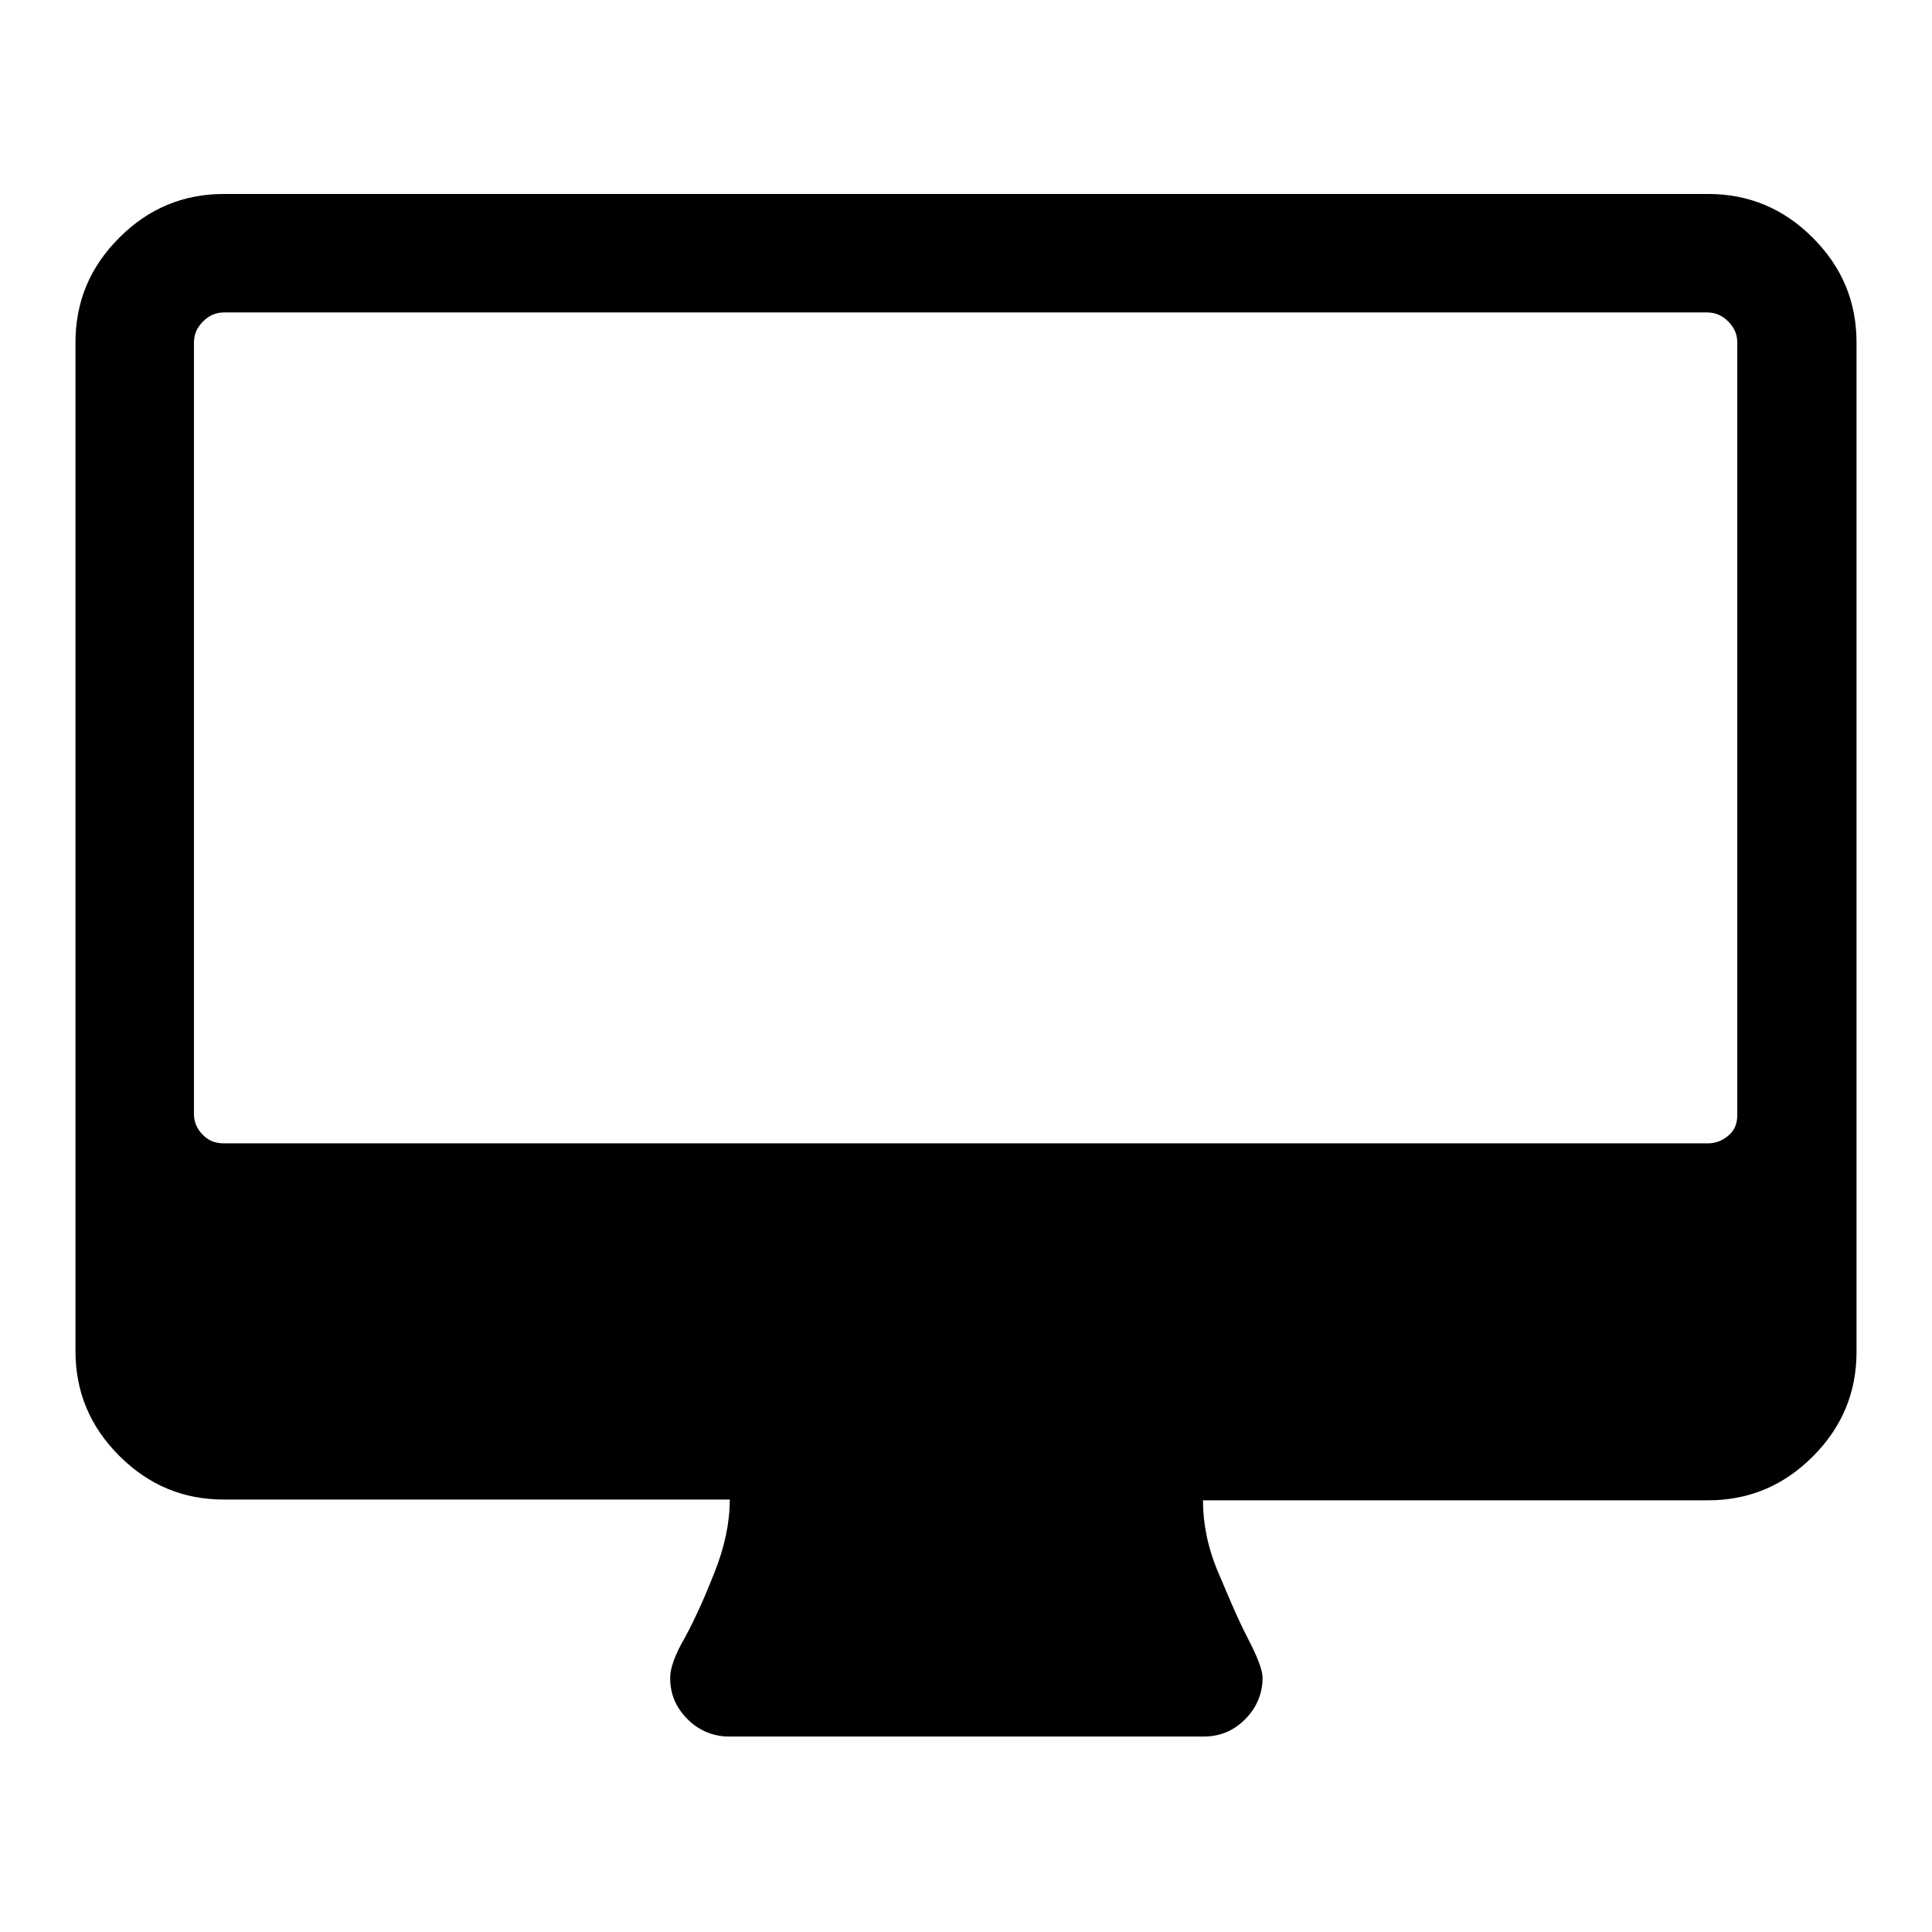 <?xml version="1.0" encoding="utf-8"?>
<!-- Svg Vector Icons : http://www.onlinewebfonts.com/icon -->
<!DOCTYPE svg PUBLIC "-//W3C//DTD SVG 1.1//EN" "http://www.w3.org/Graphics/SVG/1.1/DTD/svg11.dtd">
<svg version="1.1" xmlns="http://www.w3.org/2000/svg" xmlns:xlink="http://www.w3.org/1999/xlink" x="0px" y="0px" viewBox="0 0 256 256" enable-background="new 0 0 256 256" xml:space="preserve">
<g> <path fill="#000000" d="M246,45.4v133.7c0,5.4-1.9,10-5.8,13.9c-3.9,3.9-8.5,5.8-13.9,5.8h-66.9c0,3,0.6,6.2,2,9.5s2.6,6.2,3.9,8.7 c1.3,2.5,2,4.3,2,5.3c0,2.1-0.8,4-2.3,5.5c-1.6,1.6-3.4,2.3-5.5,2.3H96.6c-2.1,0-4-0.8-5.5-2.3c-1.6-1.6-2.3-3.4-2.3-5.5 c0-1.2,0.6-3,2-5.4c1.3-2.4,2.6-5.3,3.9-8.6c1.3-3.3,2-6.5,2-9.6H29.7c-5.4,0-10-1.9-13.9-5.8c-3.9-3.9-5.8-8.5-5.8-13.9V45.4 c0-5.4,1.9-10,5.8-13.9c3.9-3.9,8.5-5.8,13.9-5.8h196.6c5.4,0,10,1.9,13.9,5.8C244.1,35.4,246,40,246,45.4z M230.2,147.7V45.4 c0-1.1-0.4-2-1.2-2.8c-0.8-0.8-1.7-1.2-2.8-1.2H29.7c-1.1,0-2,0.4-2.8,1.2c-0.8,0.8-1.2,1.7-1.2,2.8v102.2c0,1.1,0.4,2,1.2,2.8 c0.8,0.8,1.7,1.1,2.8,1.1h196.6c1.1,0,2-0.4,2.8-1.1C229.9,149.7,230.2,148.8,230.2,147.7L230.2,147.7z"/></g>
</svg>